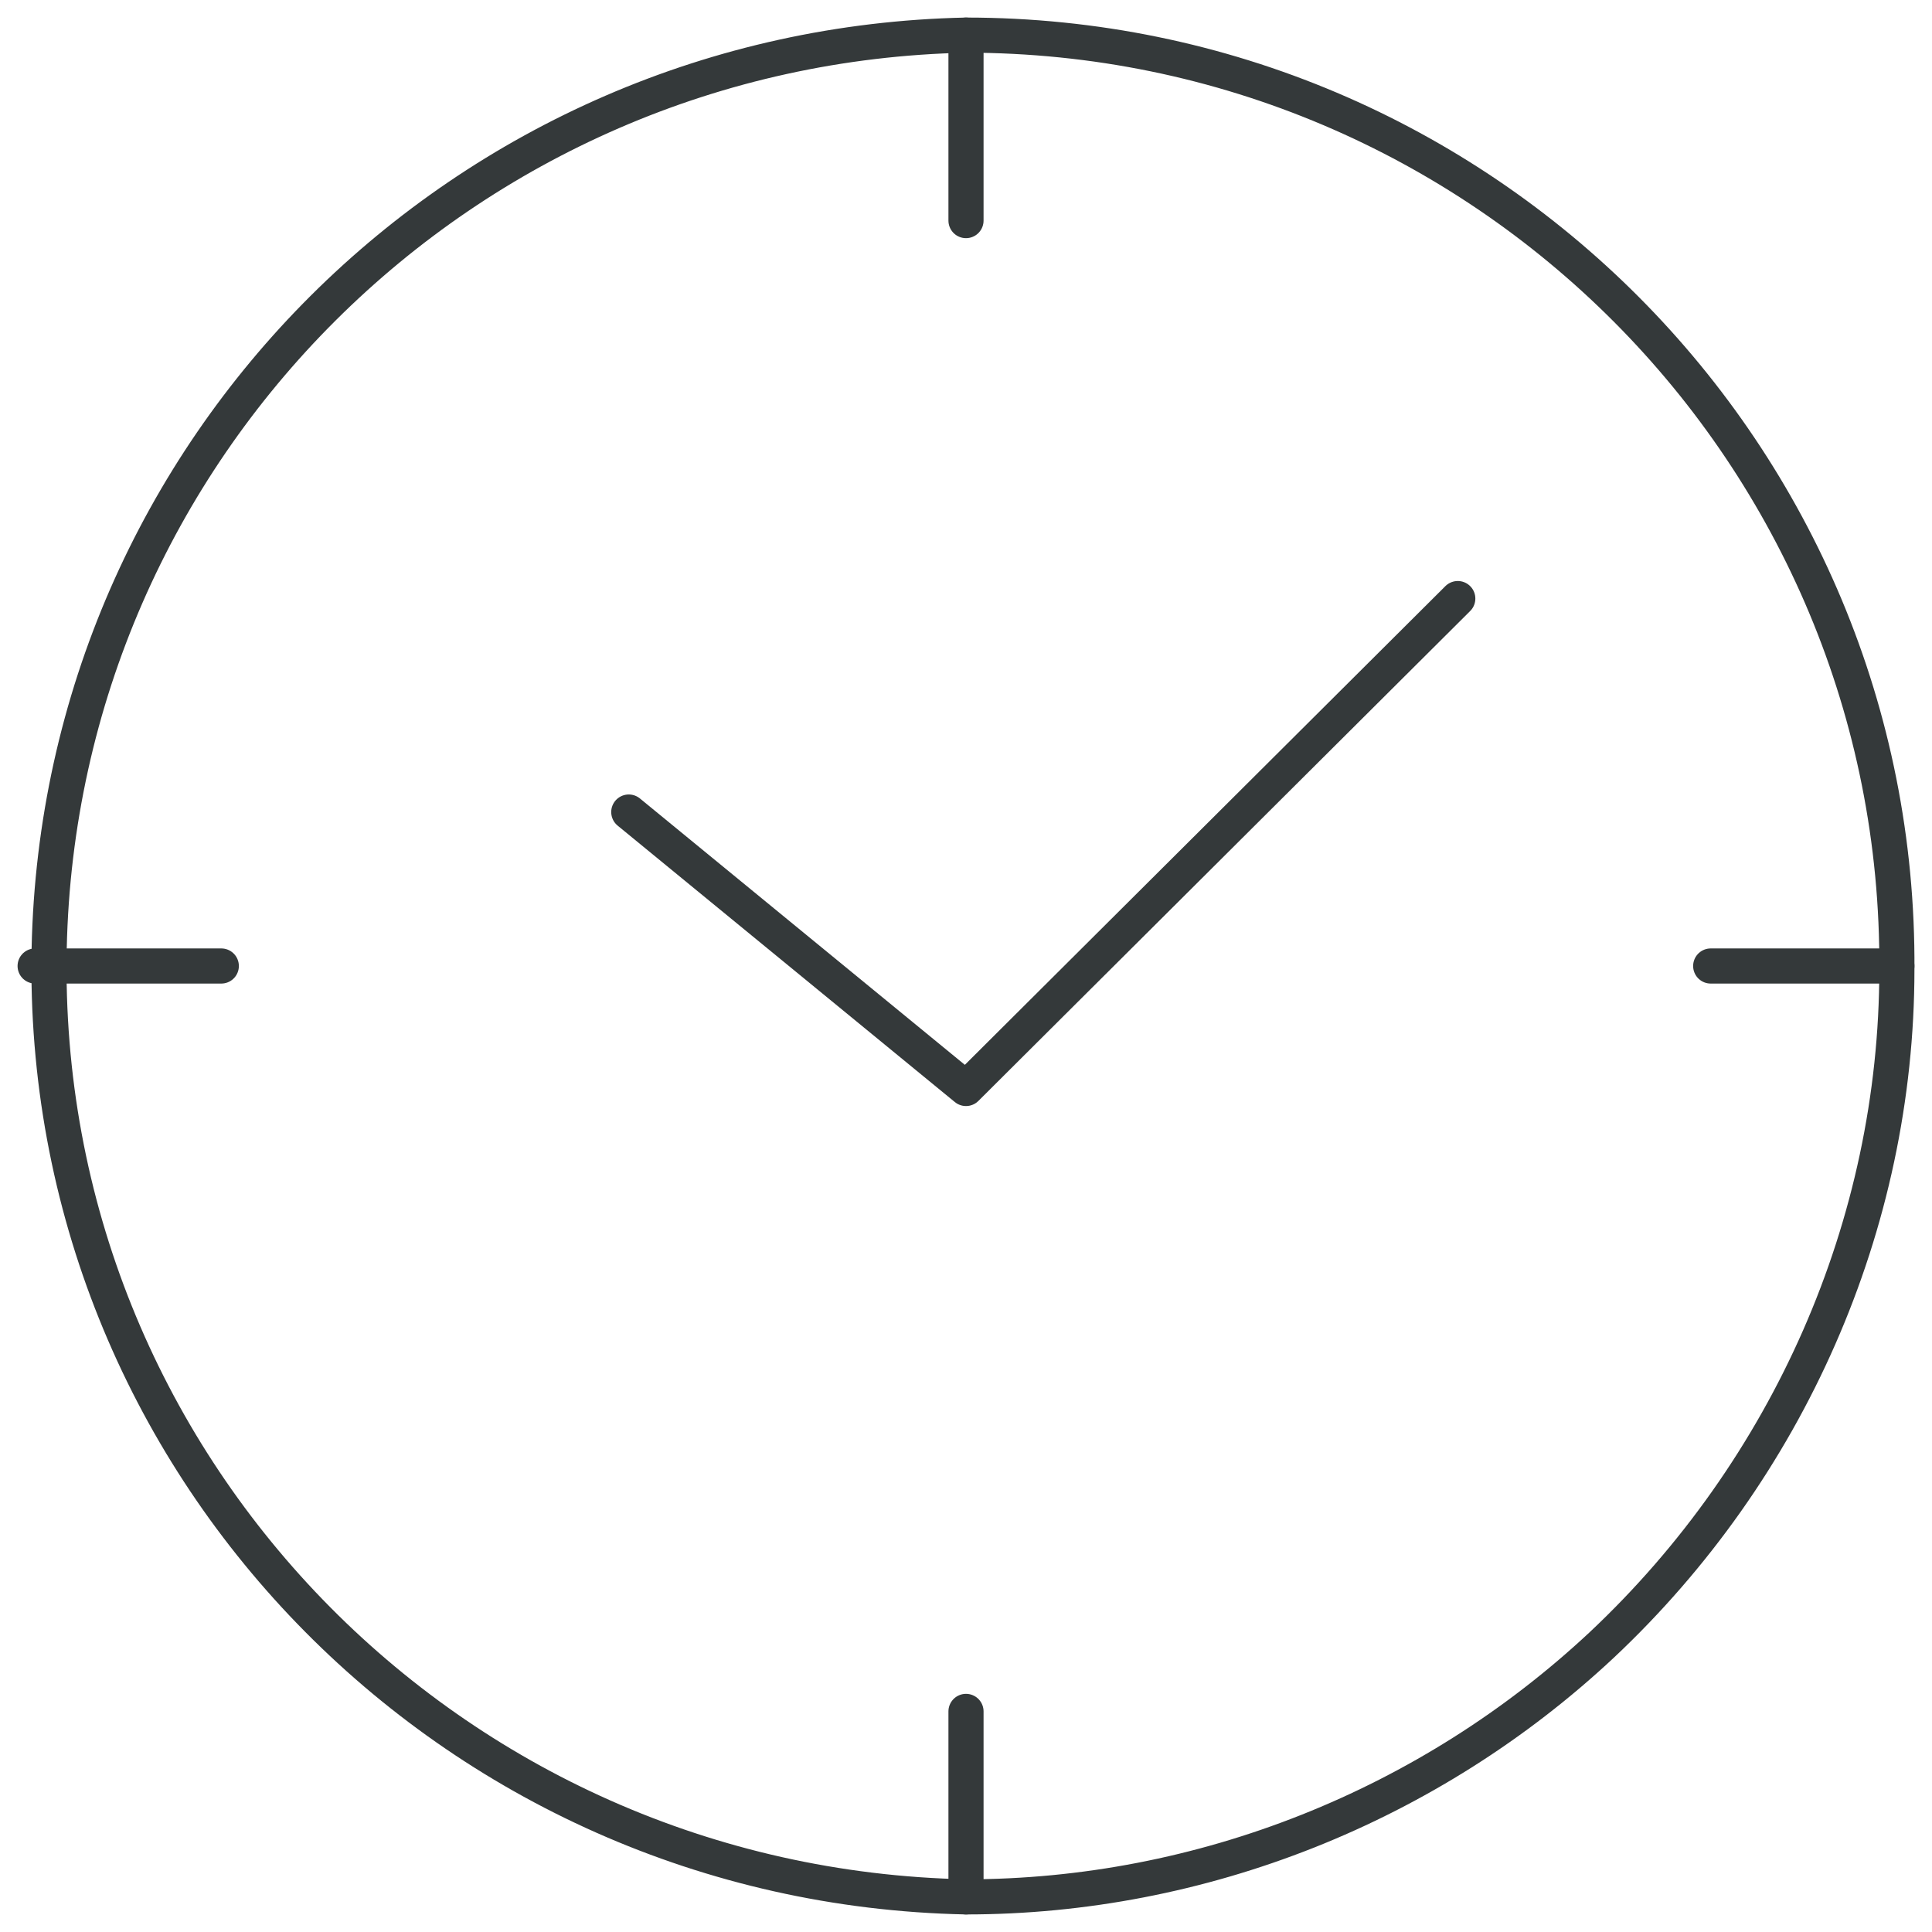 <svg width="55" height="55" viewBox="0 0 55 55" fill="none" xmlns="http://www.w3.org/2000/svg">
<g clip-path="url(#clip0_139_32)">
<path d="M27.5 1C42.2 1 54.1 12.955 54 27.6C54 34.872 50.9 41.846 45.6 46.827C40.7 51.41 34.2 54 27.5 54C12.8 53.701 1.1 41.647 1.4 27.002C1.7 12.756 13.2 1.299 27.5 1Z" stroke="#34393A" stroke-linecap="round"/>
<path d="M27.5 1V6.28M27.5 48.72V54M1 27.5H6.3M48.7 27.5H54" stroke="#34393A" stroke-linecap="round" stroke-linejoin="round"/>
<path d="M41.5 17.04L27.5 30.987L17.9 23.117" stroke="#34393A" stroke-linecap="round" stroke-linejoin="round"/>
</g>
<defs>
<clipPath id="clip0_139_32">
<rect width="55" height="55" fill="white"/>
</clipPath>
</defs>
</svg>
